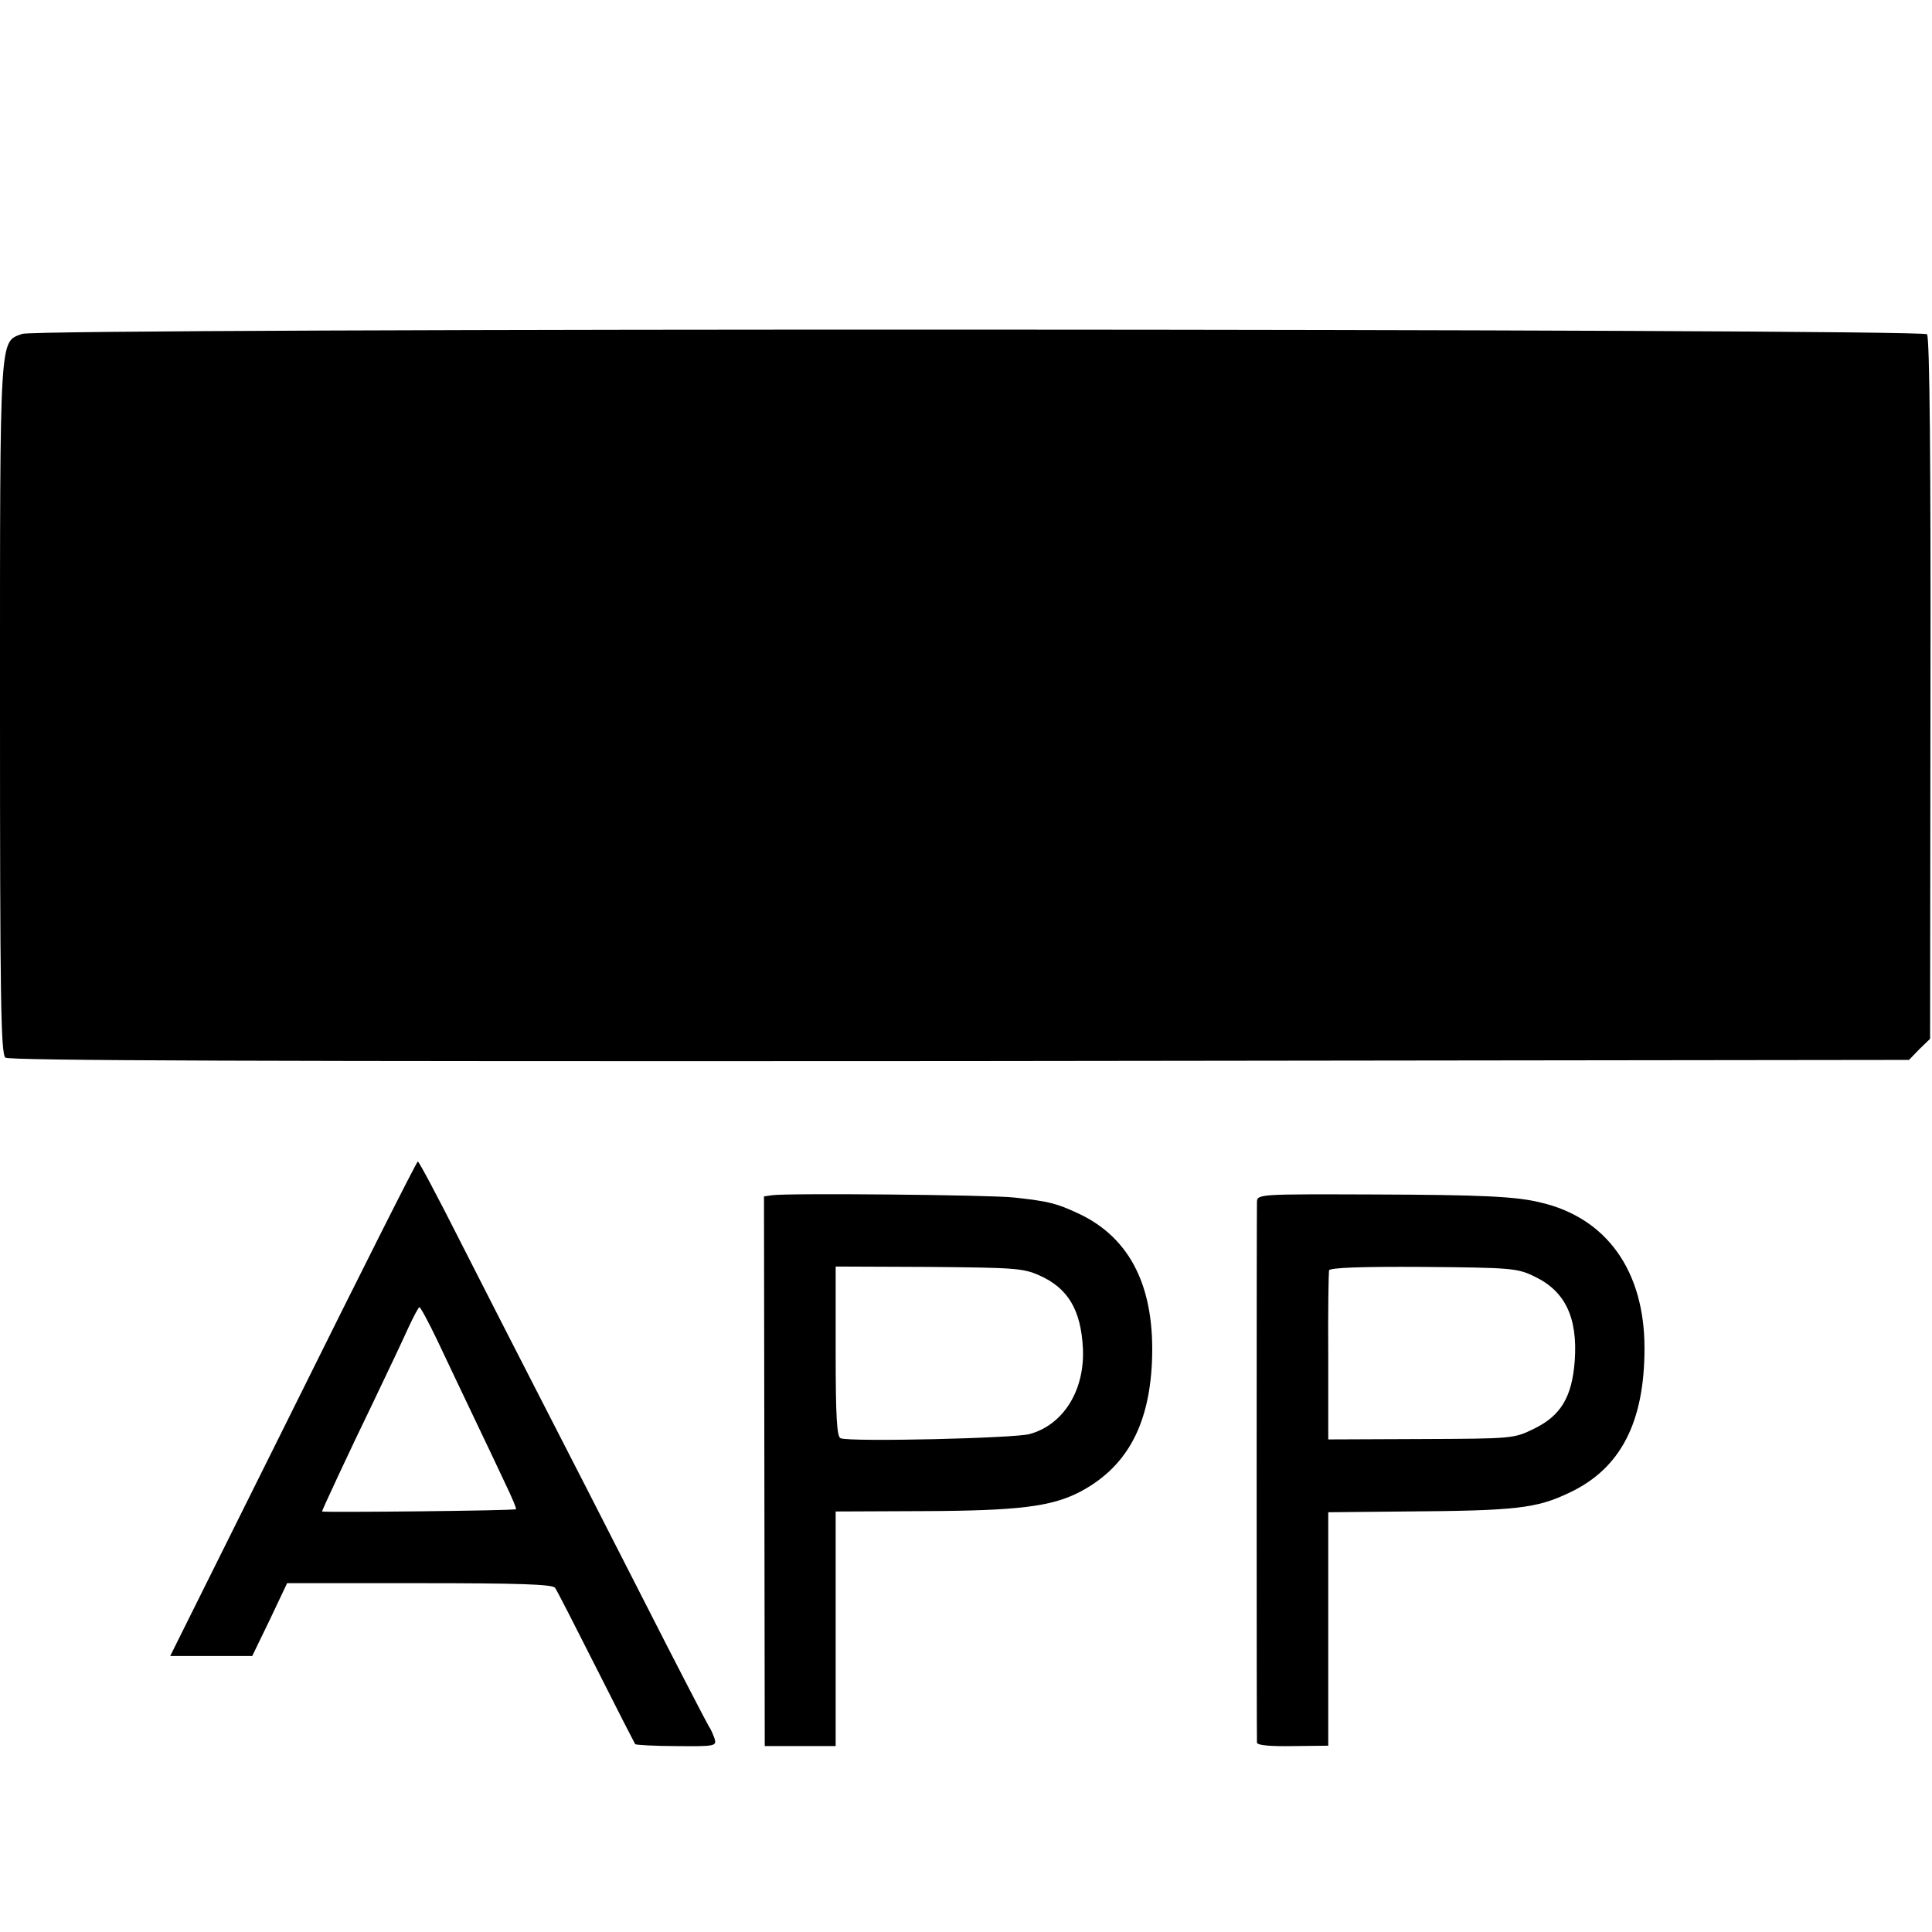 <?xml version="1.0" standalone="no"?>
<!DOCTYPE svg PUBLIC "-//W3C//DTD SVG 20010904//EN"
 "http://www.w3.org/TR/2001/REC-SVG-20010904/DTD/svg10.dtd">
<svg version="1.0" xmlns="http://www.w3.org/2000/svg"
 width="504pt" height="504pt" viewBox="0 0 504 504"
 preserveAspectRatio="xMidYMid meet">
<g transform="translate(0,504) scale(0.1,-0.1)"
fill="#000000" stroke="none">
<path d="M58 4169 c-60 -22 -58 10 -58 -977 0 -747 2 -901 14 -911 10 -8 660
-10 2489 -9 l2477 3 27 28 28 27 1 913 c1 581 -2 917 -9 925 -12 15 -4925 17
-4969 1z"/>
<path d="M765 1365 l-321 -645 107 0 107 0 46 95 45 95 344 0 c264 0 347 -3
355 -12 5 -7 53 -101 107 -208 54 -107 100 -197 102 -200 2 -2 51 -5 109 -5
100 -1 104 0 98 20 -4 11 -10 25 -14 30 -4 6 -82 156 -173 335 -91 179 -211
413 -266 520 -55 107 -149 291 -208 407 -59 117 -110 213 -113 213 -3 0 -149
-290 -325 -645z m376 178 c23 -49 65 -137 94 -198 29 -60 66 -139 83 -175 17
-35 30 -66 28 -67 -3 -4 -506 -9 -506 -6 0 3 69 152 135 288 37 77 78 164 91
193 13 28 26 52 28 52 3 0 24 -39 47 -87z"/>
<path d="M2014 1922 l-21 -3 1 -717 1 -717 93 0 92 0 0 306 0 306 234 1 c242
1 327 12 399 48 123 63 184 171 192 339 9 195 -55 325 -191 389 -58 27 -77 32
-168 42 -60 7 -593 12 -632 6z m697 -209 c75 -33 109 -90 114 -191 5 -109 -51
-199 -139 -223 -39 -11 -465 -21 -493 -11 -10 3 -13 57 -13 226 l0 222 243 -1
c221 -2 246 -3 288 -22z"/>
<path d="M3279 1905 c-1 -25 -1 -1396 0 -1411 1 -7 34 -10 94 -9 l92 1 0 304
0 305 200 2 c291 2 343 8 429 49 134 63 196 184 196 377 0 202 -99 340 -271
380 -64 16 -155 20 -437 21 -295 1 -302 1 -303 -19z m724 -195 c80 -38 113
-107 105 -220 -7 -94 -36 -143 -106 -177 -53 -26 -55 -26 -295 -27 l-242 -1 0
215 c-1 118 1 220 2 226 3 7 83 10 246 9 229 -2 245 -3 290 -25z"/>
</g>
</svg>
